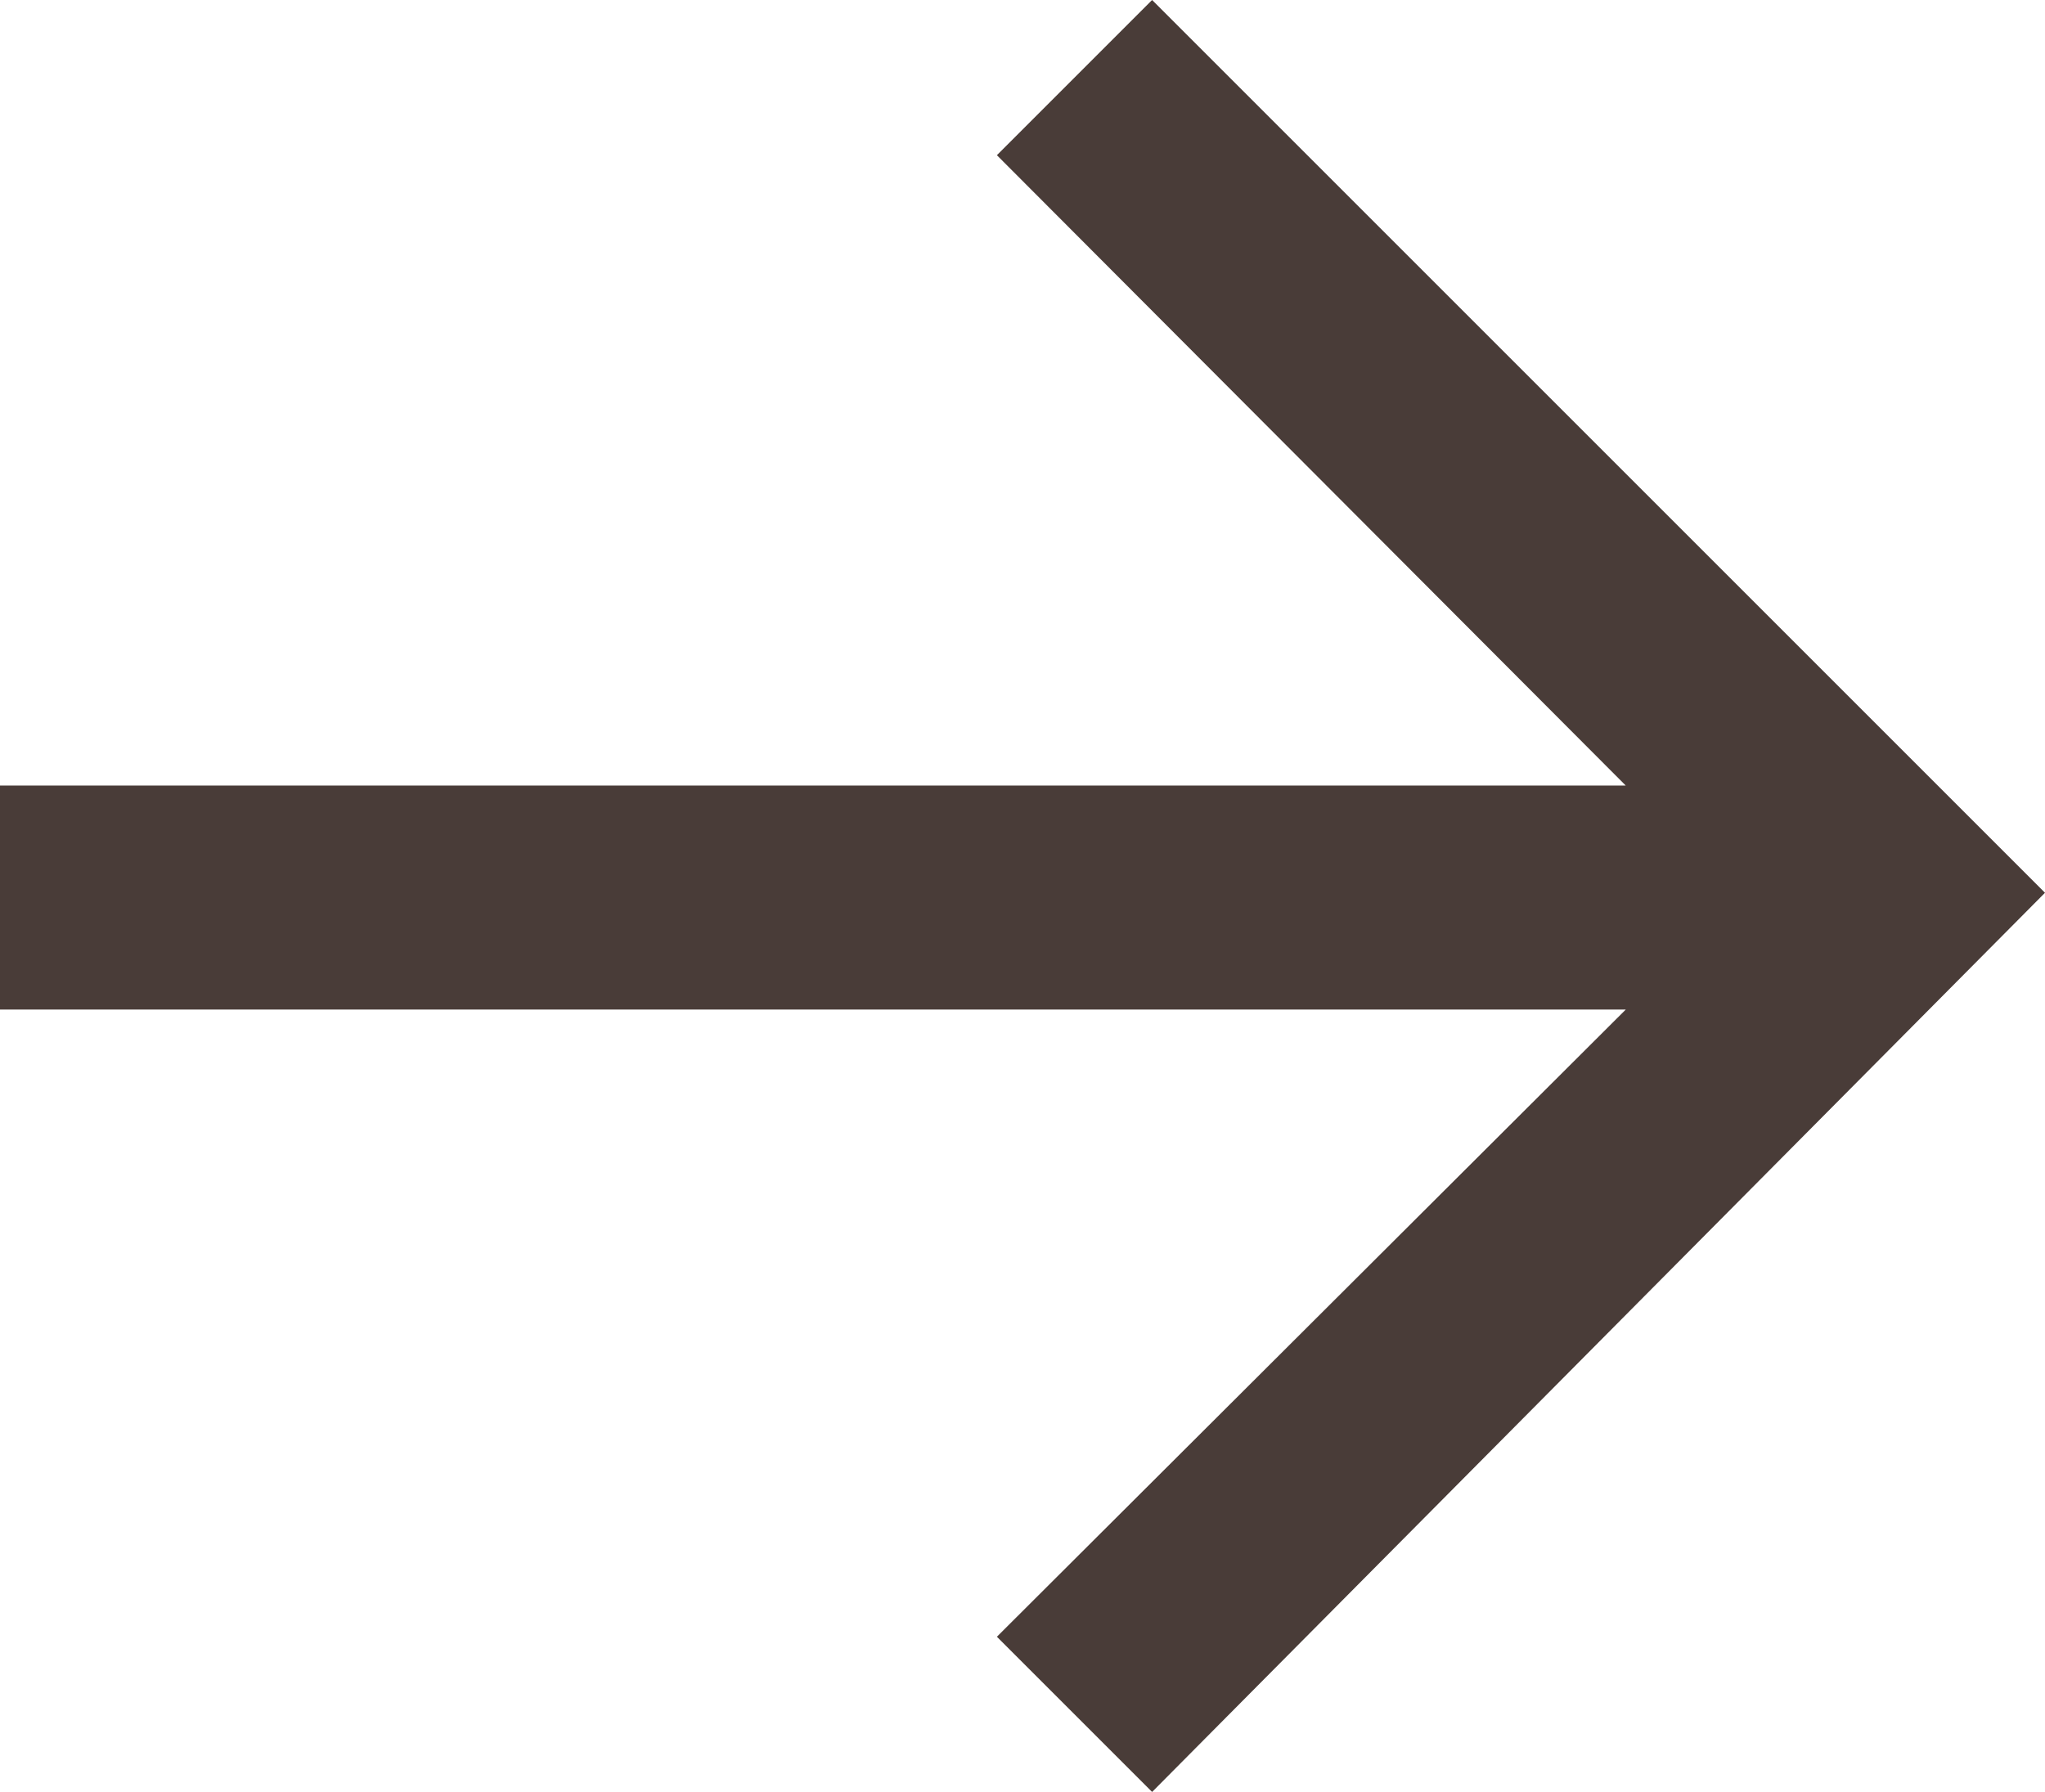 <?xml version="1.0" encoding="UTF-8"?>
<svg id="_레이어_2" data-name="레이어 2" xmlns="http://www.w3.org/2000/svg" viewBox="0 0 12.78 11.2">
  <defs>
    <style>
      .cls-1 {
        fill: #493c38;
      }

      .cls-2 {
        isolation: isolate;
      }
    </style>
  </defs>
  <g id="_레이어_1-2" data-name="레이어 1">
    <g class="cls-2">
      <g class="cls-2">
        <path class="cls-1" d="M6.23,10.23l3.93-3.92H0v-1.4h10.16L6.23.97l.97-.97,5.58,5.58-5.58,5.62-.97-.97Z"/>
      </g>
    </g>
  </g>
</svg>